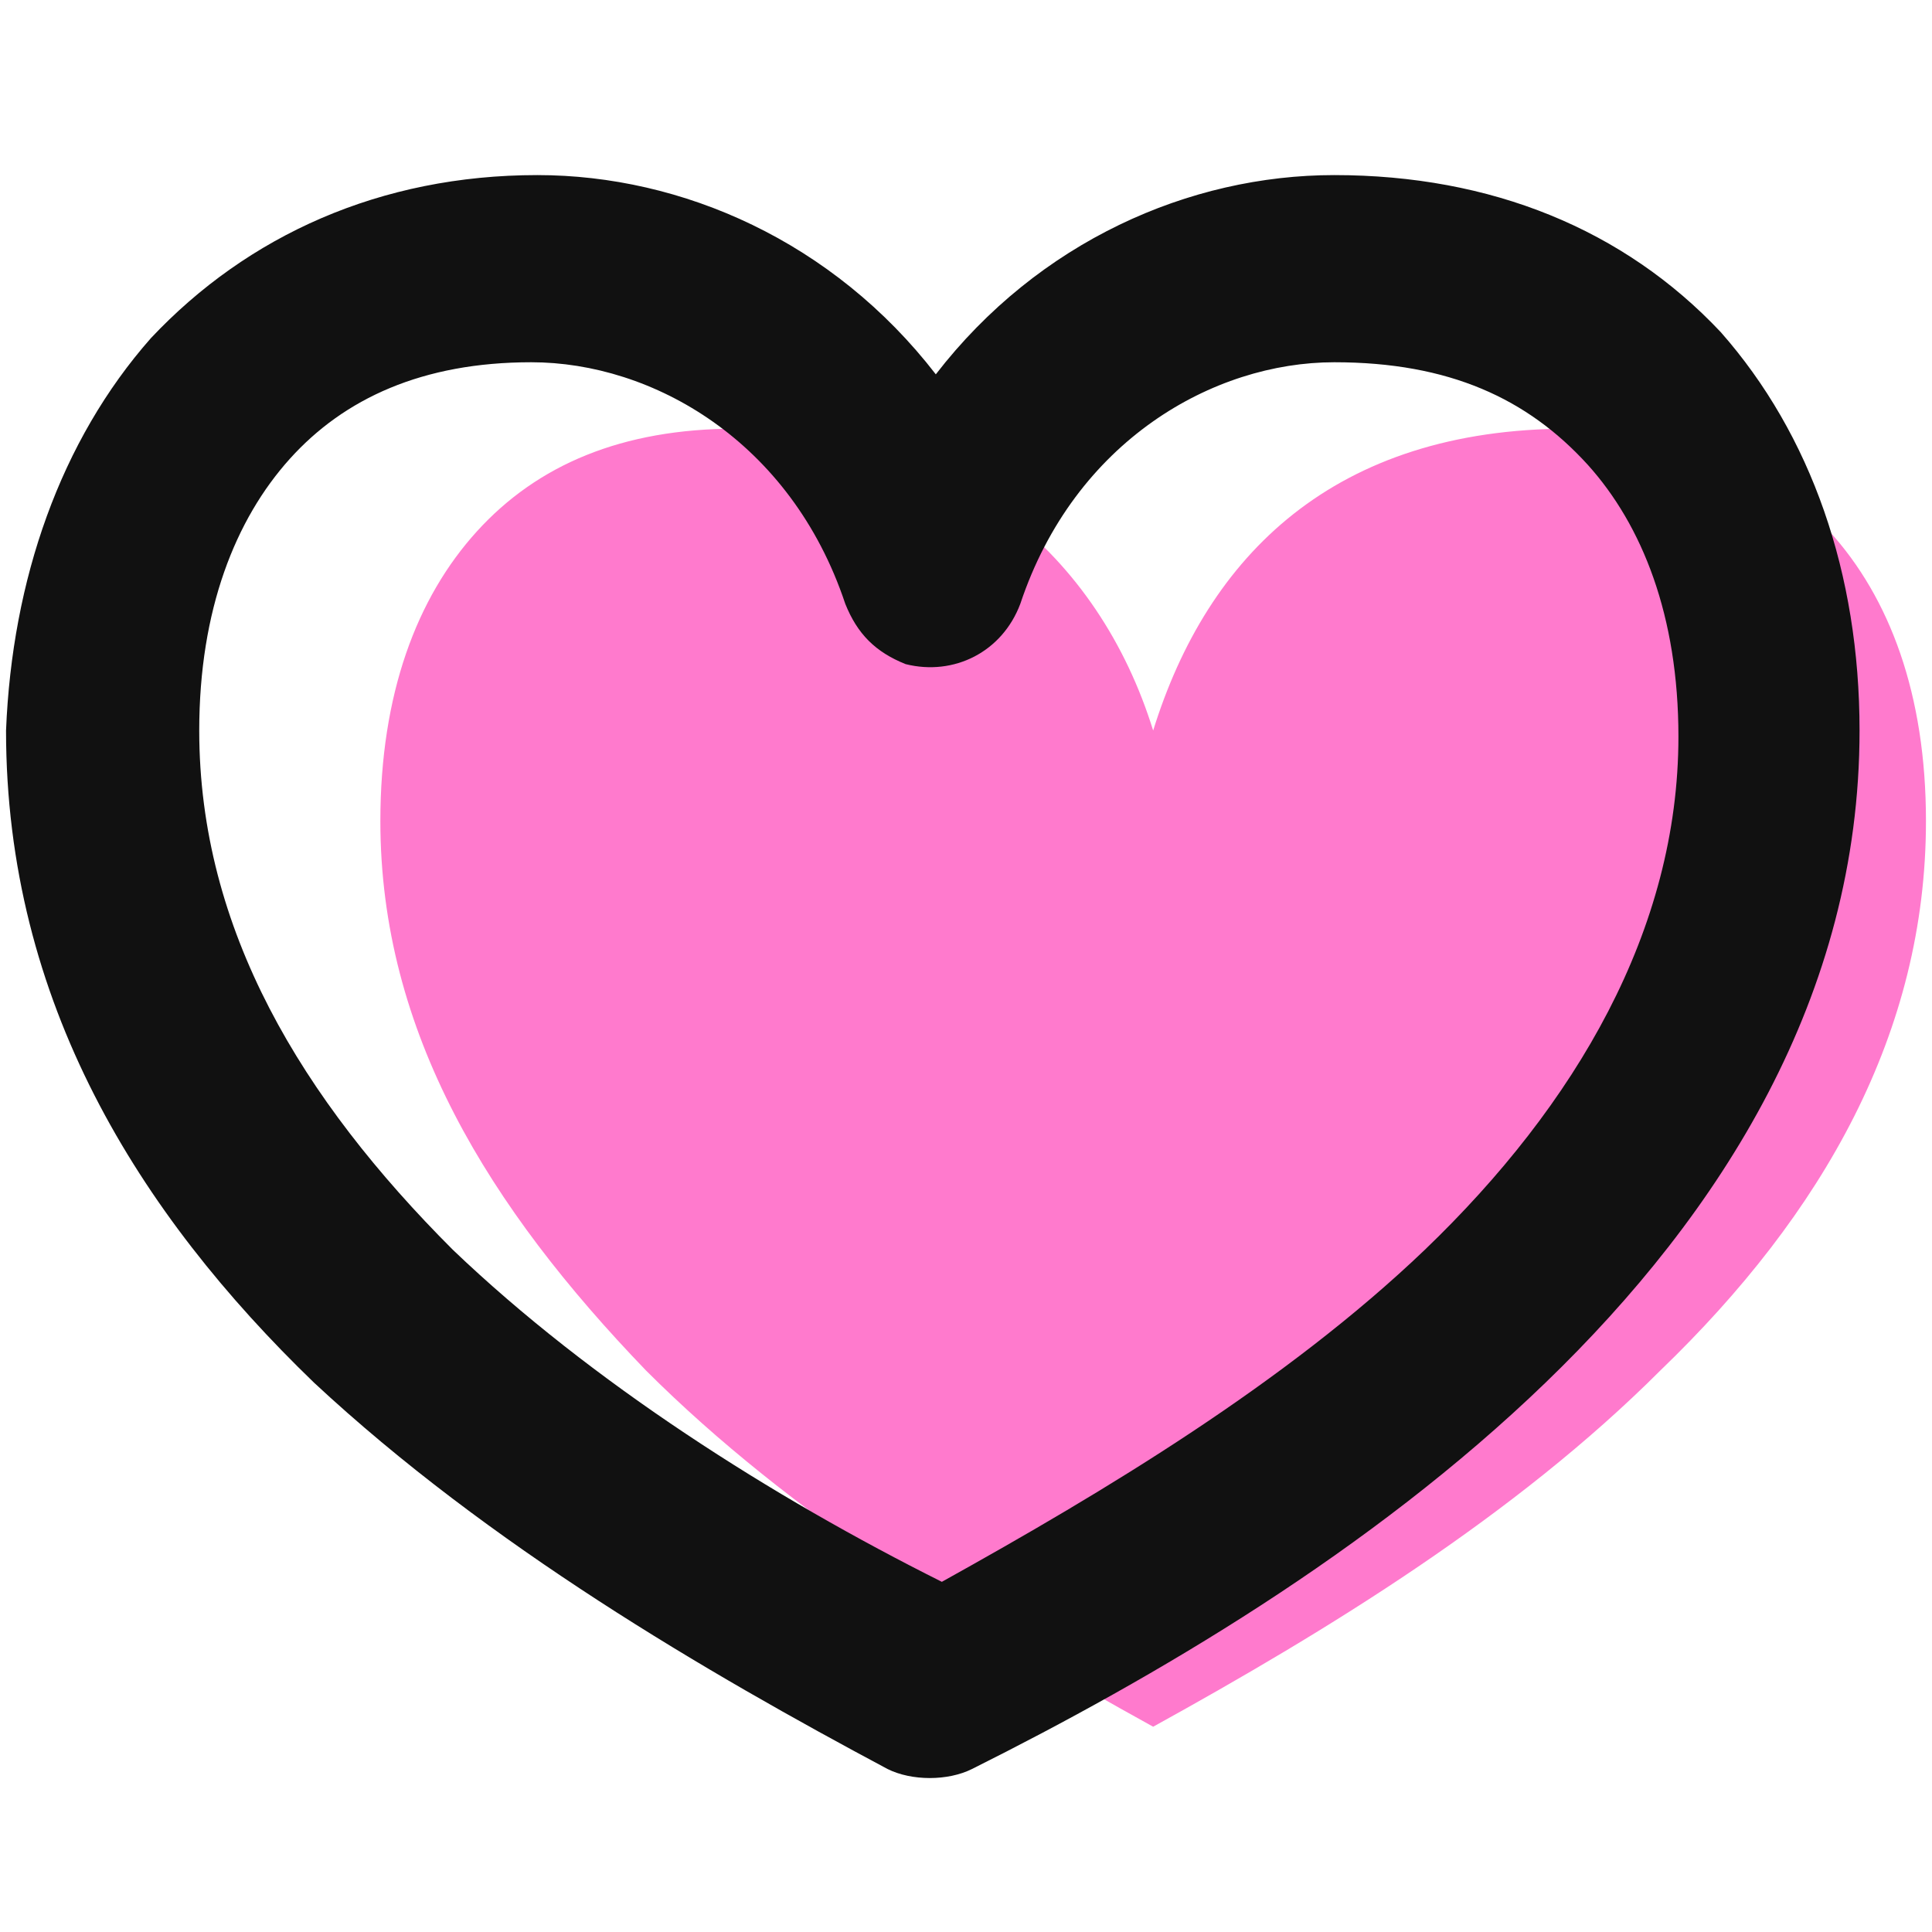 <svg xmlns:xlink="http://www.w3.org/1999/xlink" xmlns="http://www.w3.org/2000/svg" xml:space="preserve" style="enable-background:new 0 0 32 32" viewBox="0 0 32 32">  <path d="M6.3 13.6c0-2.1.6-3.7 1.6-4.8 1-1.1 2.4-1.7 4.3-1.7 3.6 0 6 2.1 6.9 5 .9-2.9 3-5 6.9-5 1.9 0 3.3.7 4.3 1.7 1 1.1 1.6 2.7 1.6 4.8 0 3.5-1.7 6.5-4.4 9.1-2.4 2.4-5.5 4.3-8.4 5.9-2.9-1.6-6-3.5-8.4-5.9-2.6-2.7-4.4-5.6-4.4-9.1z" style="fill:#ff7acd"></path>  <path d="M2.5 5.6c1.6-1.7 3.8-2.7 6.4-2.7 2.4 0 4.9 1.1 6.6 3.3 1.7-2.2 4.2-3.3 6.6-3.3 2.6 0 4.8.9 6.4 2.6 1.5 1.7 2.3 4 2.3 6.6 0 4.4-2.3 8-5.2 10.8-2.9 2.8-6.5 4.9-9.5 6.4-.4.2-1 .2-1.4 0-3-1.6-6.6-3.7-9.5-6.4C2.3 20.1.1 16.6.1 12.1c.1-2.5.9-4.8 2.4-6.5zm2.3 2c-.9 1-1.5 2.5-1.5 4.5 0 3.3 1.7 6.1 4.2 8.6 2.3 2.2 5.3 4.1 8.1 5.5 2.7-1.5 5.7-3.3 8-5.5 2.5-2.4 4.2-5.3 4.2-8.5 0-2-.6-3.5-1.5-4.5C25.3 6.6 24 6 22.1 6c-2 0-4.3 1.3-5.2 4-.3.8-1.1 1.2-1.9 1-.5-.2-.8-.5-1-1-.9-2.7-3.2-4-5.2-4-1.8 0-3.1.6-4 1.6z" style="fill-rule:evenodd;clip-rule:evenodd;fill:#111"></path></svg>